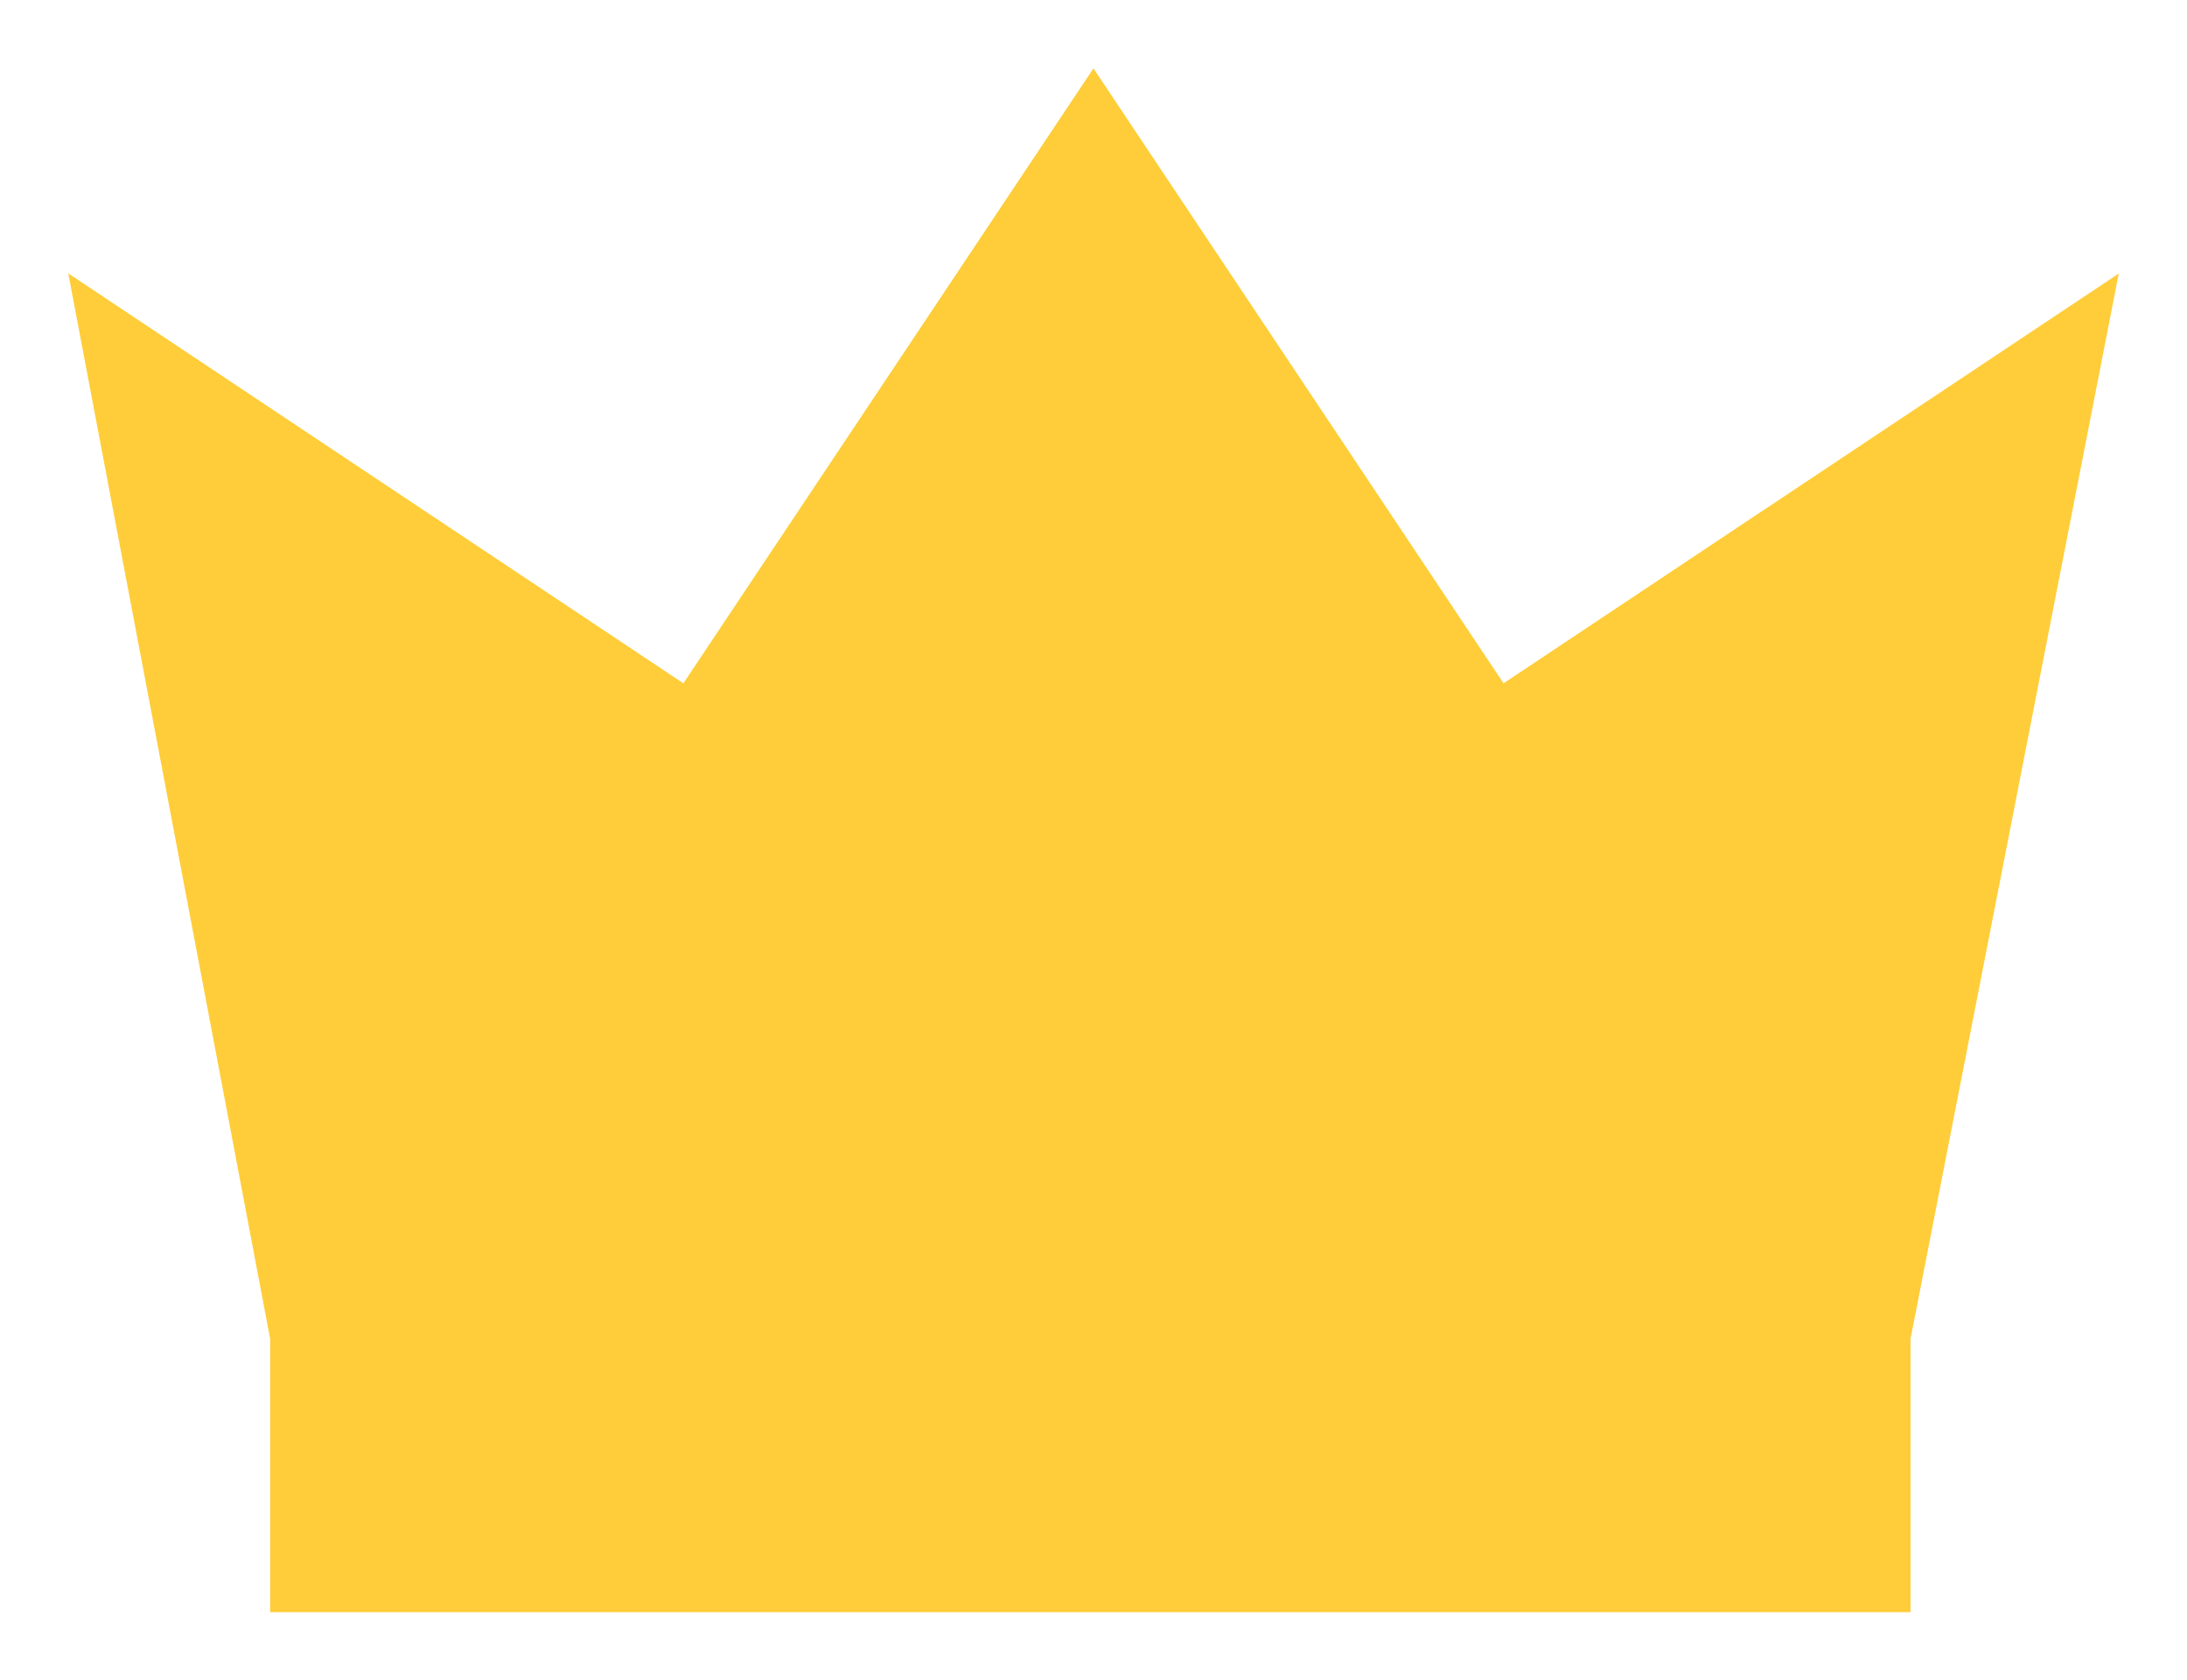 <svg xmlns="http://www.w3.org/2000/svg" width="34.931" height="26.847" viewBox="0 0 34.931 26.847"><defs><style>.a{opacity:0.8;}.b{fill:#ffc107;}.c{fill:none;}</style></defs><g class="a" transform="translate(-31.871)"><path class="b" d="M188.389,19.825,181.839,10l-6.55,9.825-9.825-6.55L168.689,30.3v4.366h26.2V30.3l3.326-17.022Zm0,0" transform="translate(-132.503 -8.908)"/><g transform="translate(31.871)"><path class="c" d="M159.784,26.847h26.2a1.091,1.091,0,0,0,1.092-1.091V21.495L190.38,4.576A1.092,1.092,0,0,0,188.7,3.458L179.787,9.4,173.843.486a1.092,1.092,0,0,0-1.817,0L166.082,9.4l-8.916-5.944a1.091,1.091,0,0,0-1.678,1.111l3.2,16.922v4.264A1.091,1.091,0,0,0,159.784,26.847Zm6-15.022a1.092,1.092,0,0,0,1.514-.3l5.641-8.462,5.641,8.462a1.091,1.091,0,0,0,1.513.3l7.646-5.1L185.084,20.3H177.9a1.092,1.092,0,0,0,0,2.183h6.986v2.183H160.876V22.481h7.2a1.092,1.092,0,1,0,0-2.183h-7.392L158.116,6.716Zm0,0" transform="translate(-155.469)"/></g></g></svg>